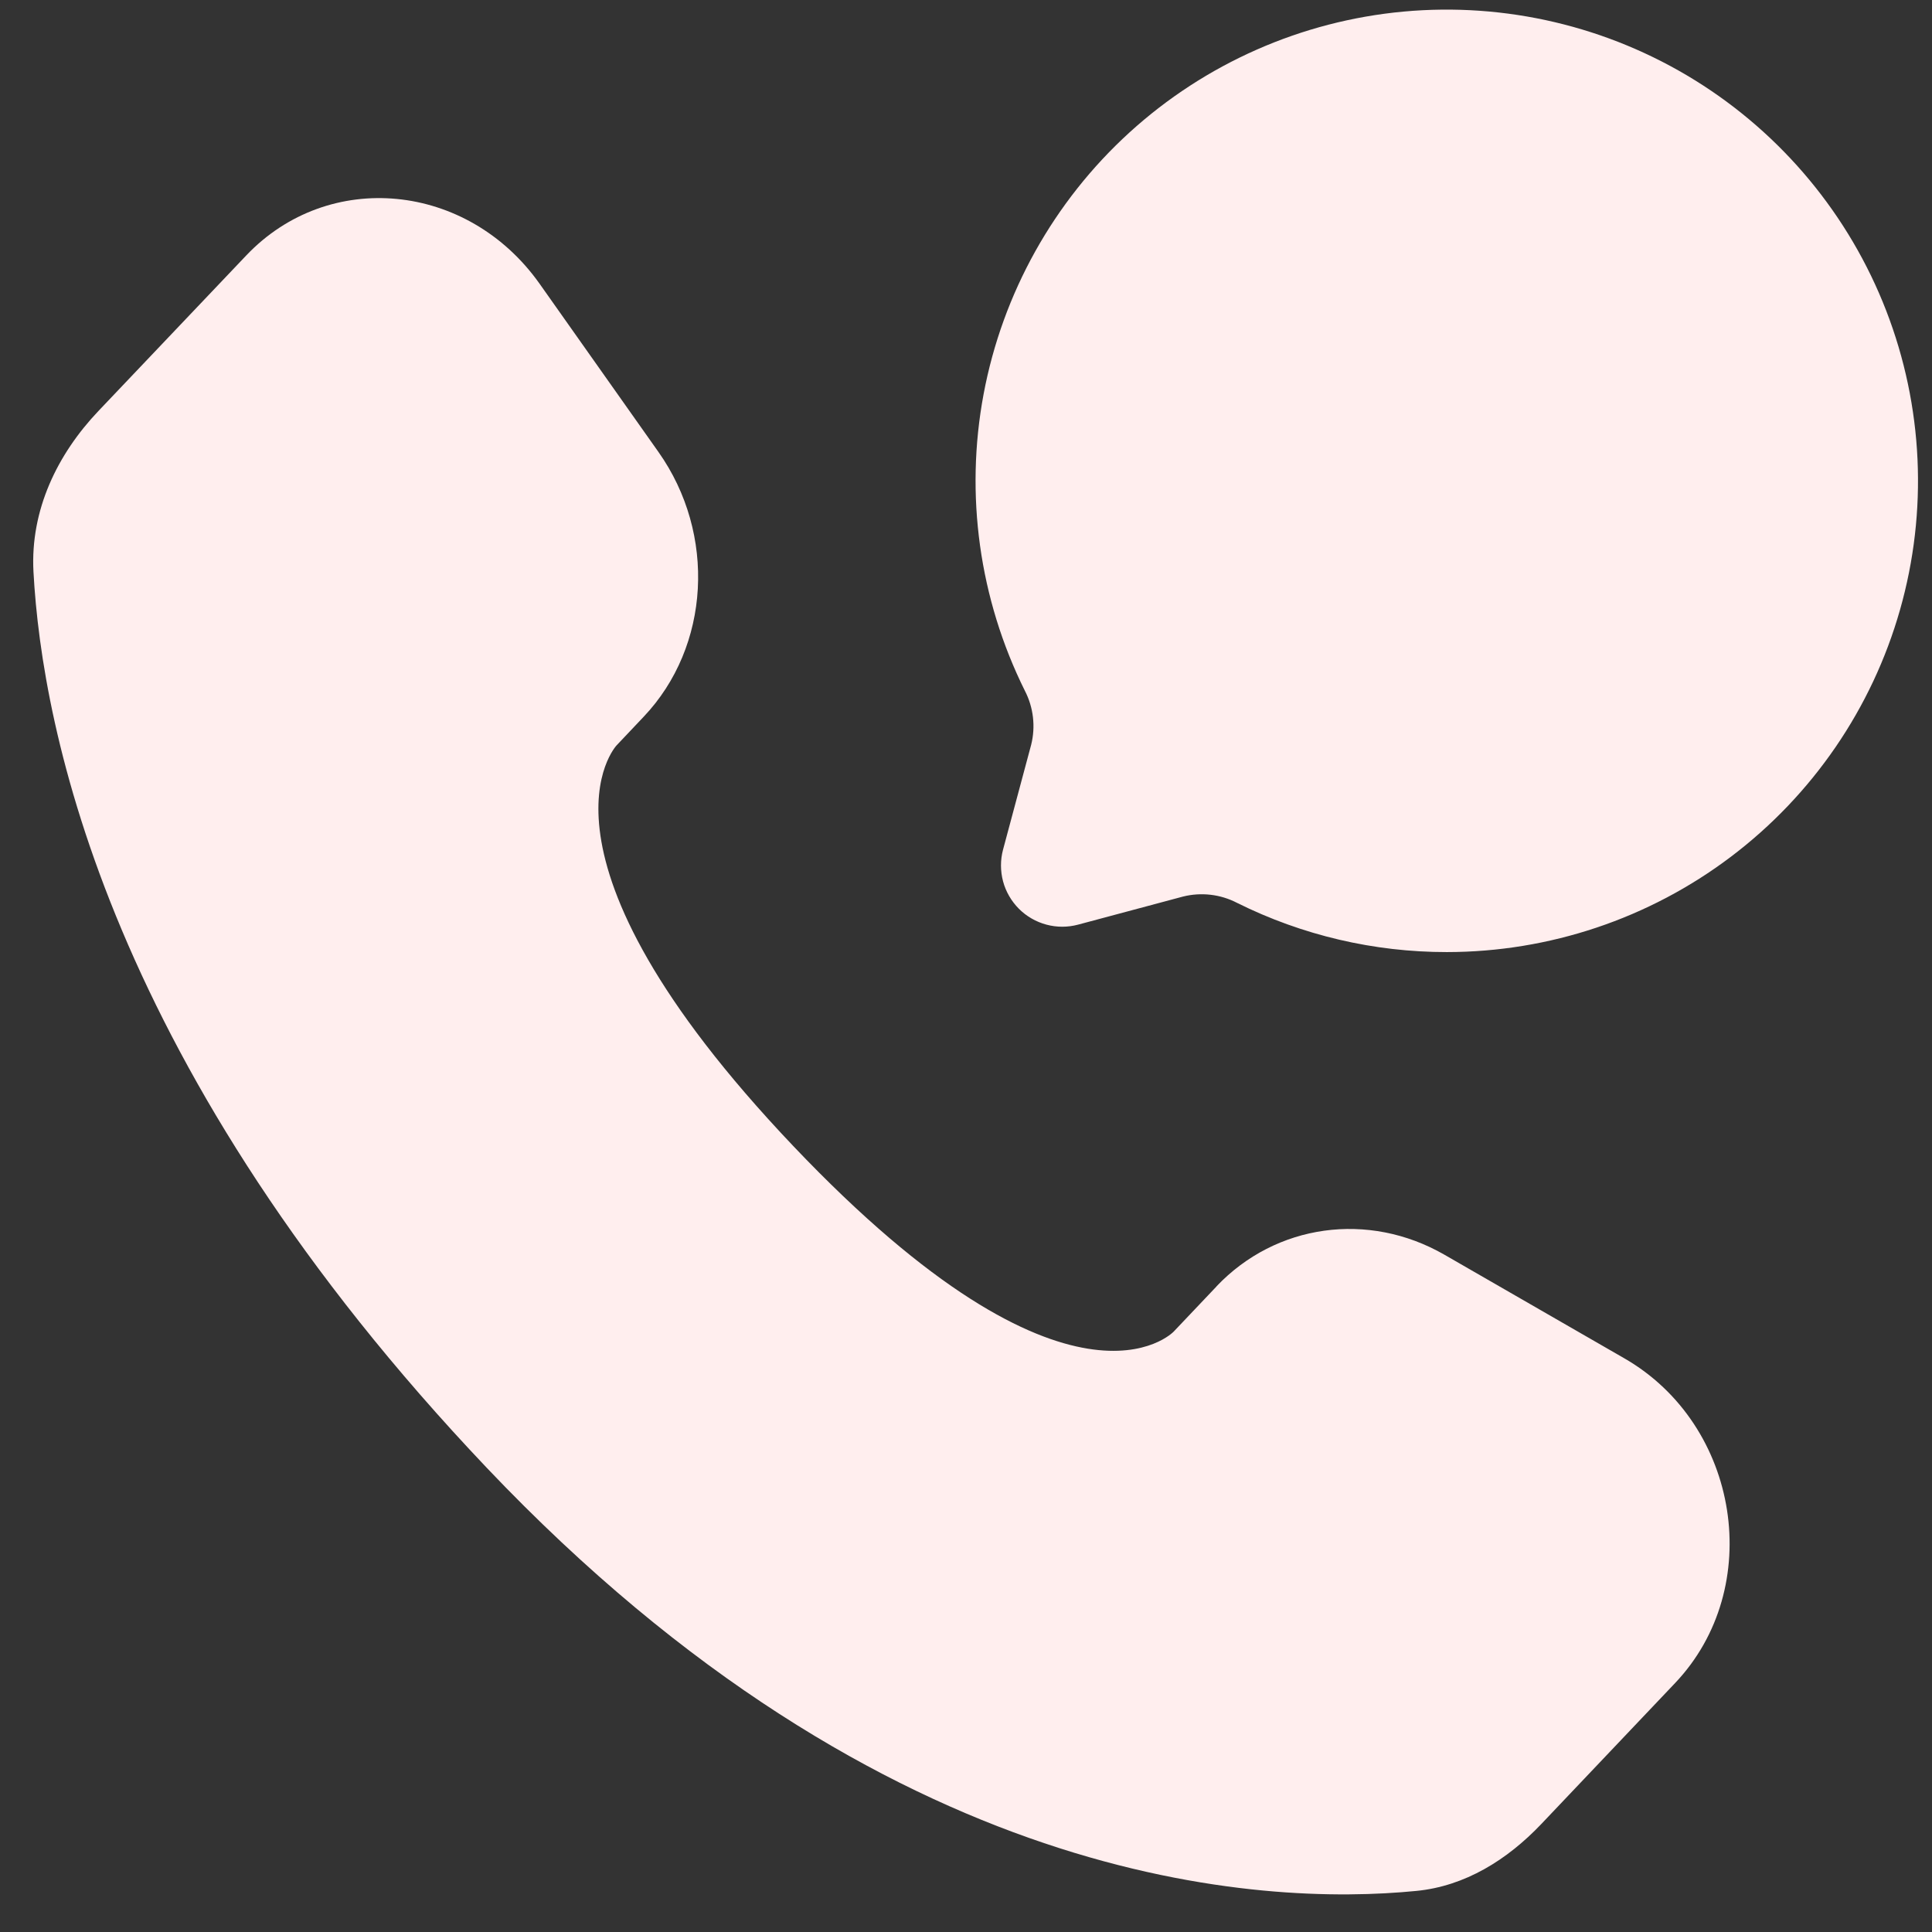 <svg width="34" height="34" viewBox="0 0 34 34" fill="none" xmlns="http://www.w3.org/2000/svg">
<rect x="0" y="0" width="34" height="34" fill="#333333" stroke="none"/>
<path d="M21.409 22.639L20.654 23.435C20.654 23.435 18.858 25.324 13.957 20.165C9.056 15.005 10.852 13.116 10.852 13.116L11.328 12.613C12.499 11.379 12.61 9.399 11.587 7.953L9.497 4.995C8.23 3.204 5.784 2.969 4.333 4.496L1.73 7.235C1.012 7.992 0.531 8.973 0.589 10.062C0.739 12.849 1.929 18.841 8.57 25.835C15.614 33.249 22.223 33.544 24.925 33.277C25.781 33.194 26.524 32.731 27.123 32.101L29.478 29.62C31.07 27.945 30.622 25.076 28.585 23.904L25.418 22.08C24.081 21.312 22.454 21.538 21.409 22.637V22.639Z" fill="#FFEEEE"/>
<path d="M25.462 16.755C27.266 16.754 29.02 16.166 30.459 15.079C31.898 13.992 32.944 12.466 33.437 10.732C33.931 8.997 33.845 7.149 33.194 5.467C32.543 3.786 31.361 2.362 29.828 1.412C28.295 0.463 26.494 0.039 24.698 0.204C22.903 0.37 21.21 1.117 19.877 2.331C18.544 3.546 17.643 5.162 17.31 6.934C16.978 8.707 17.233 10.539 18.035 12.154C18.187 12.447 18.227 12.786 18.147 13.106L17.652 14.952C17.603 15.135 17.604 15.327 17.652 15.51C17.701 15.693 17.798 15.859 17.931 15.993C18.065 16.127 18.232 16.223 18.415 16.272C18.597 16.321 18.79 16.321 18.973 16.272L20.819 15.778C21.139 15.698 21.477 15.737 21.77 15.889C22.917 16.46 24.181 16.756 25.462 16.755Z" fill="#FFEEEE"/>
</svg>
